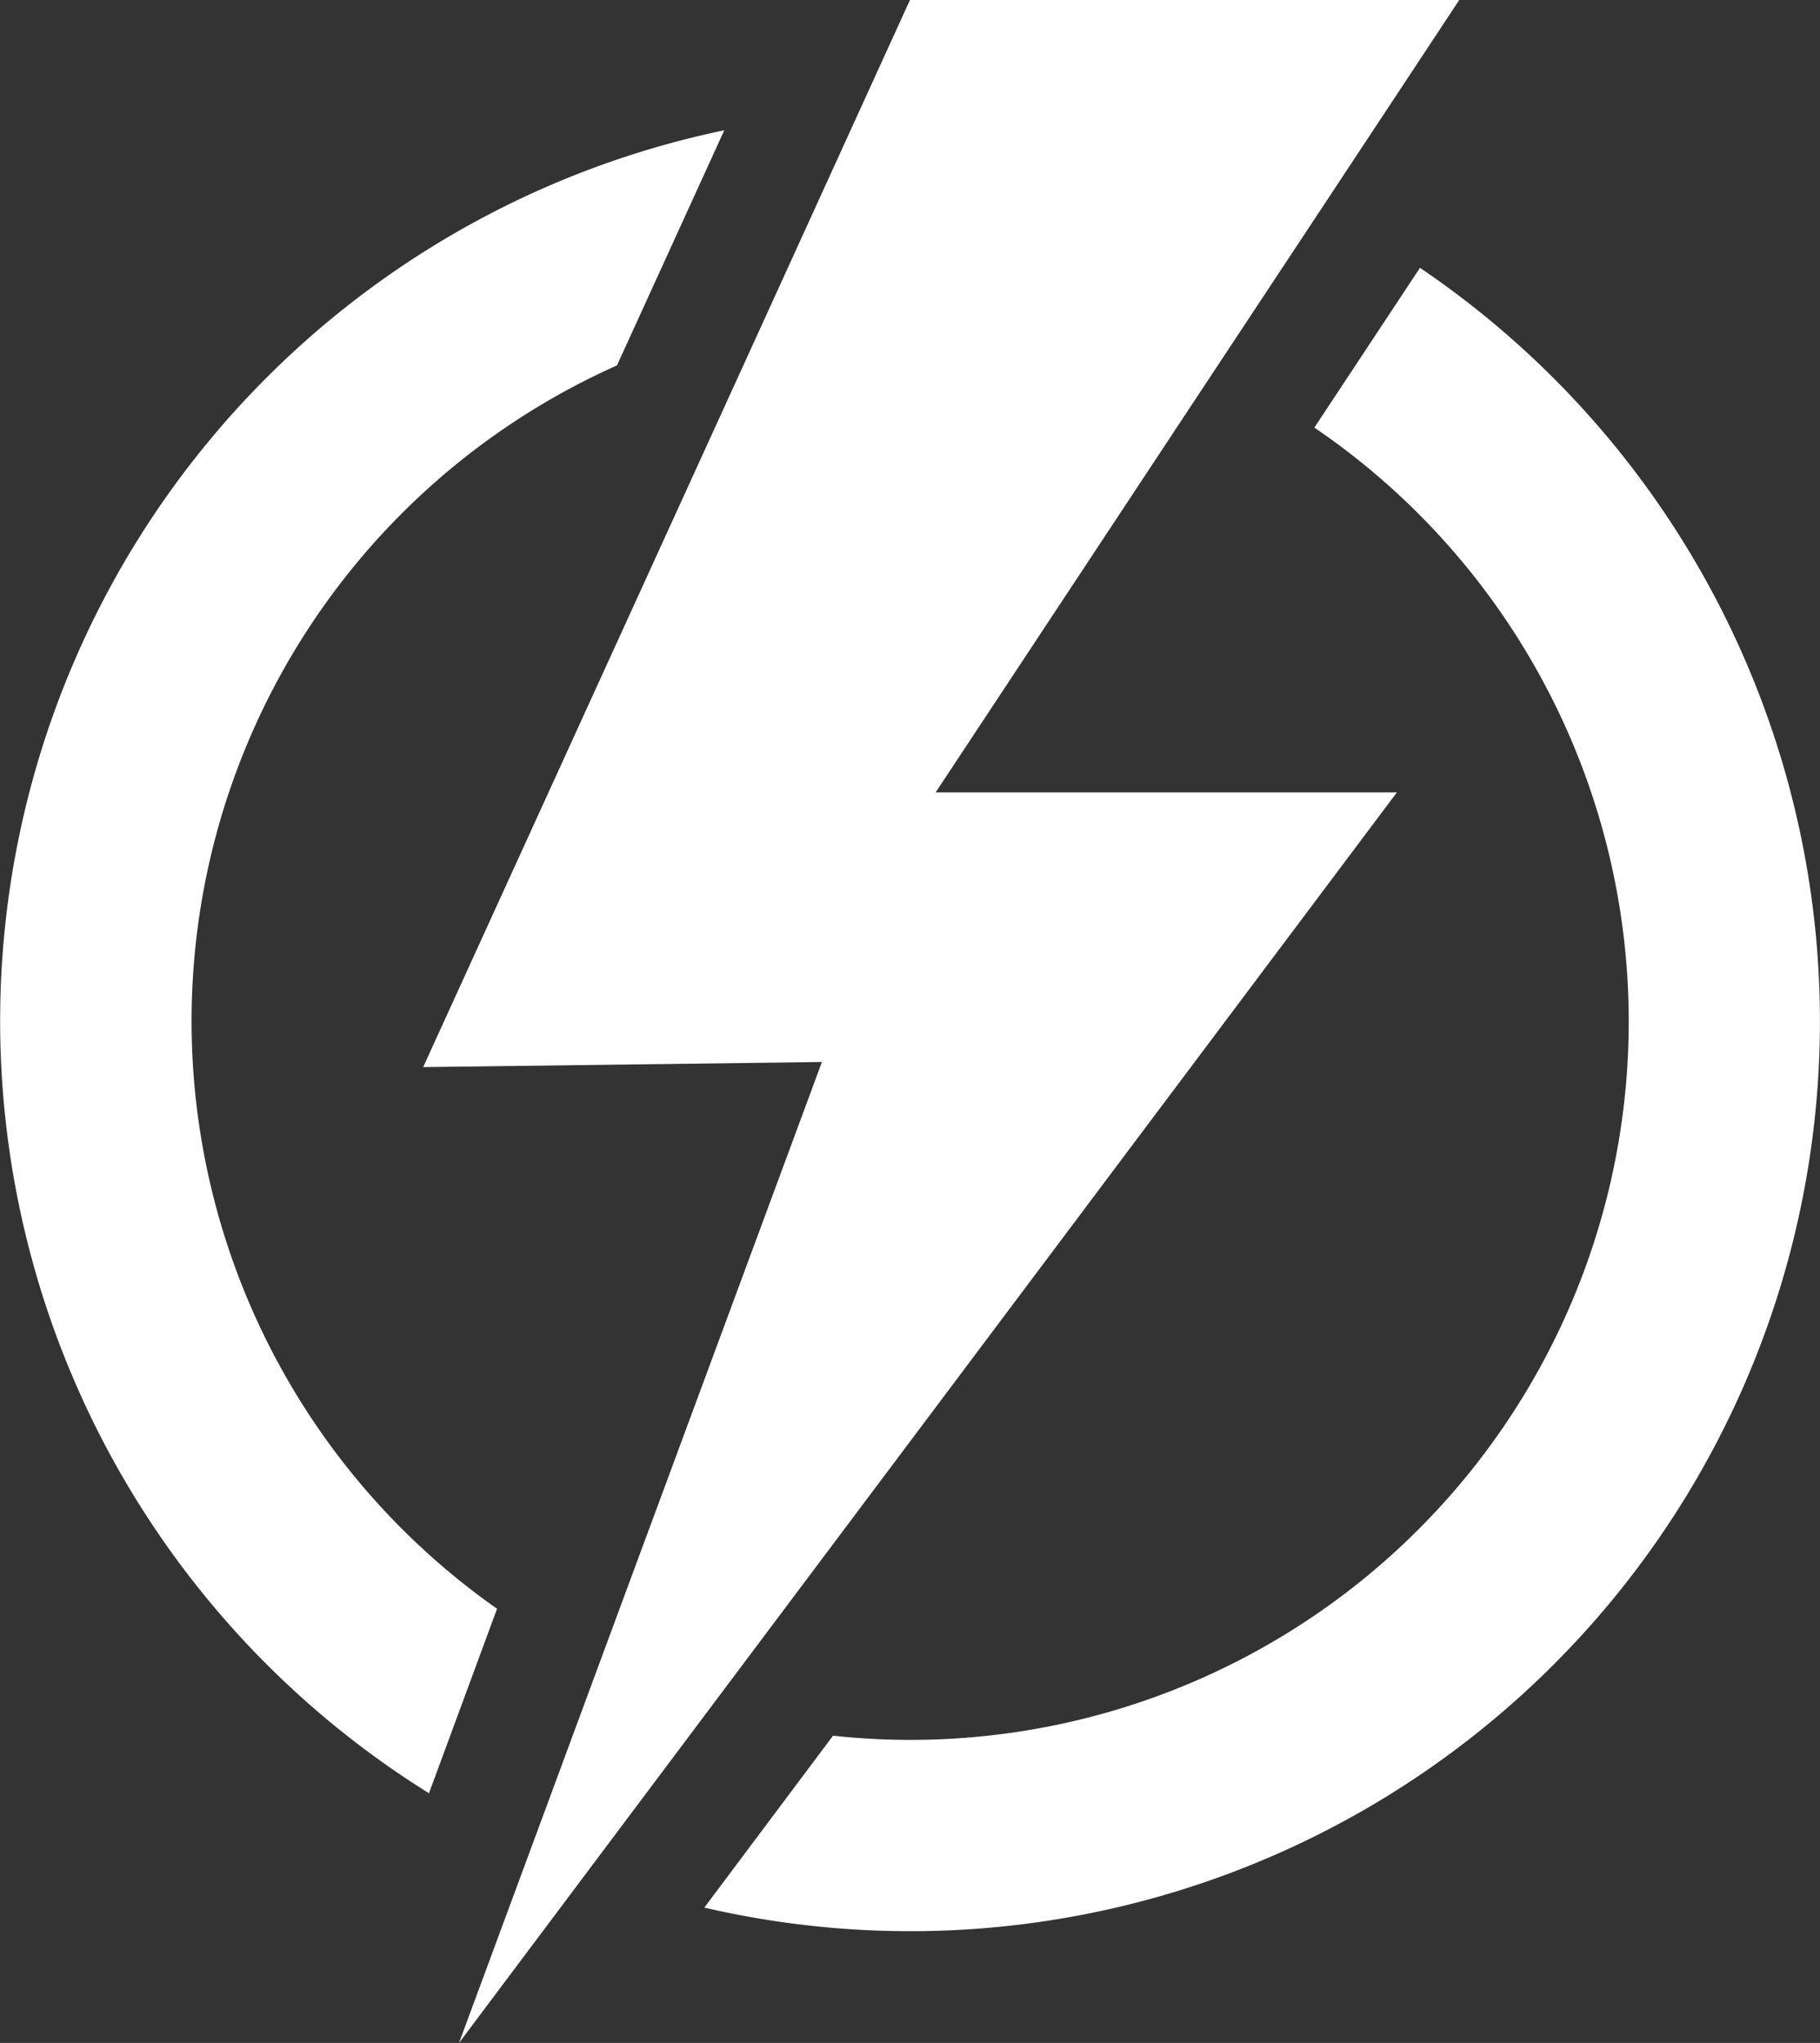 <svg id="Component_142_29" data-name="Component 142 – 29" xmlns="http://www.w3.org/2000/svg" xmlns:xlink="http://www.w3.org/1999/xlink" width="26.729" height="30" viewBox="0 0 26.729 30">
  <rect x="0" y="0" width="26.729" height="30" fill="#333333" stroke="none"/>
  <defs>
    <clipPath id="clip-path">
      <rect id="Rectangle_12216" data-name="Rectangle 12216" width="26.729" height="30" fill="#fff"/>
    </clipPath>
  </defs>
  <g id="Group_12383" data-name="Group 12383" transform="translate(0 0)">
    <g id="Component_141_2" data-name="Component 141 – 2" transform="translate(0 0)">
      <g id="Group_12375" data-name="Group 12375" clip-path="url(#clip-path)">
        <path id="Path_96338" data-name="Path 96338" d="M44.71,13.008l-1.551,2.346A10.548,10.548,0,0,1,36.09,34.563L34.2,37.087A13.36,13.36,0,0,0,44.71,13.008" transform="translate(-23.856 -9.075)" fill="#fff"/>
        <path id="Path_96339" data-name="Path 96339" d="M9.061,9.779l1.576-3.453A13.36,13.36,0,0,0,6.3,30.746l1-2.709A10.543,10.543,0,0,1,9.061,9.779" transform="translate(0 -4.413)" fill="#fff"/>
        <path id="Path_96340" data-name="Path 96340" d="M33.734,3.077,35.767,0H27.7l-.755,1.655L25.575,4.66,20.712,15.316l-.161.354.724-.009,5.132-.066-3.294,8.9-.978,2.645L21.077,30l1.882-2.51,1.776-2.368,8.375-11.165,1.741-2.321H28.077l4.094-6.195Z" transform="translate(-14.336 0)" fill="#fff"/>
      </g>
    </g>
  </g>
</svg>
